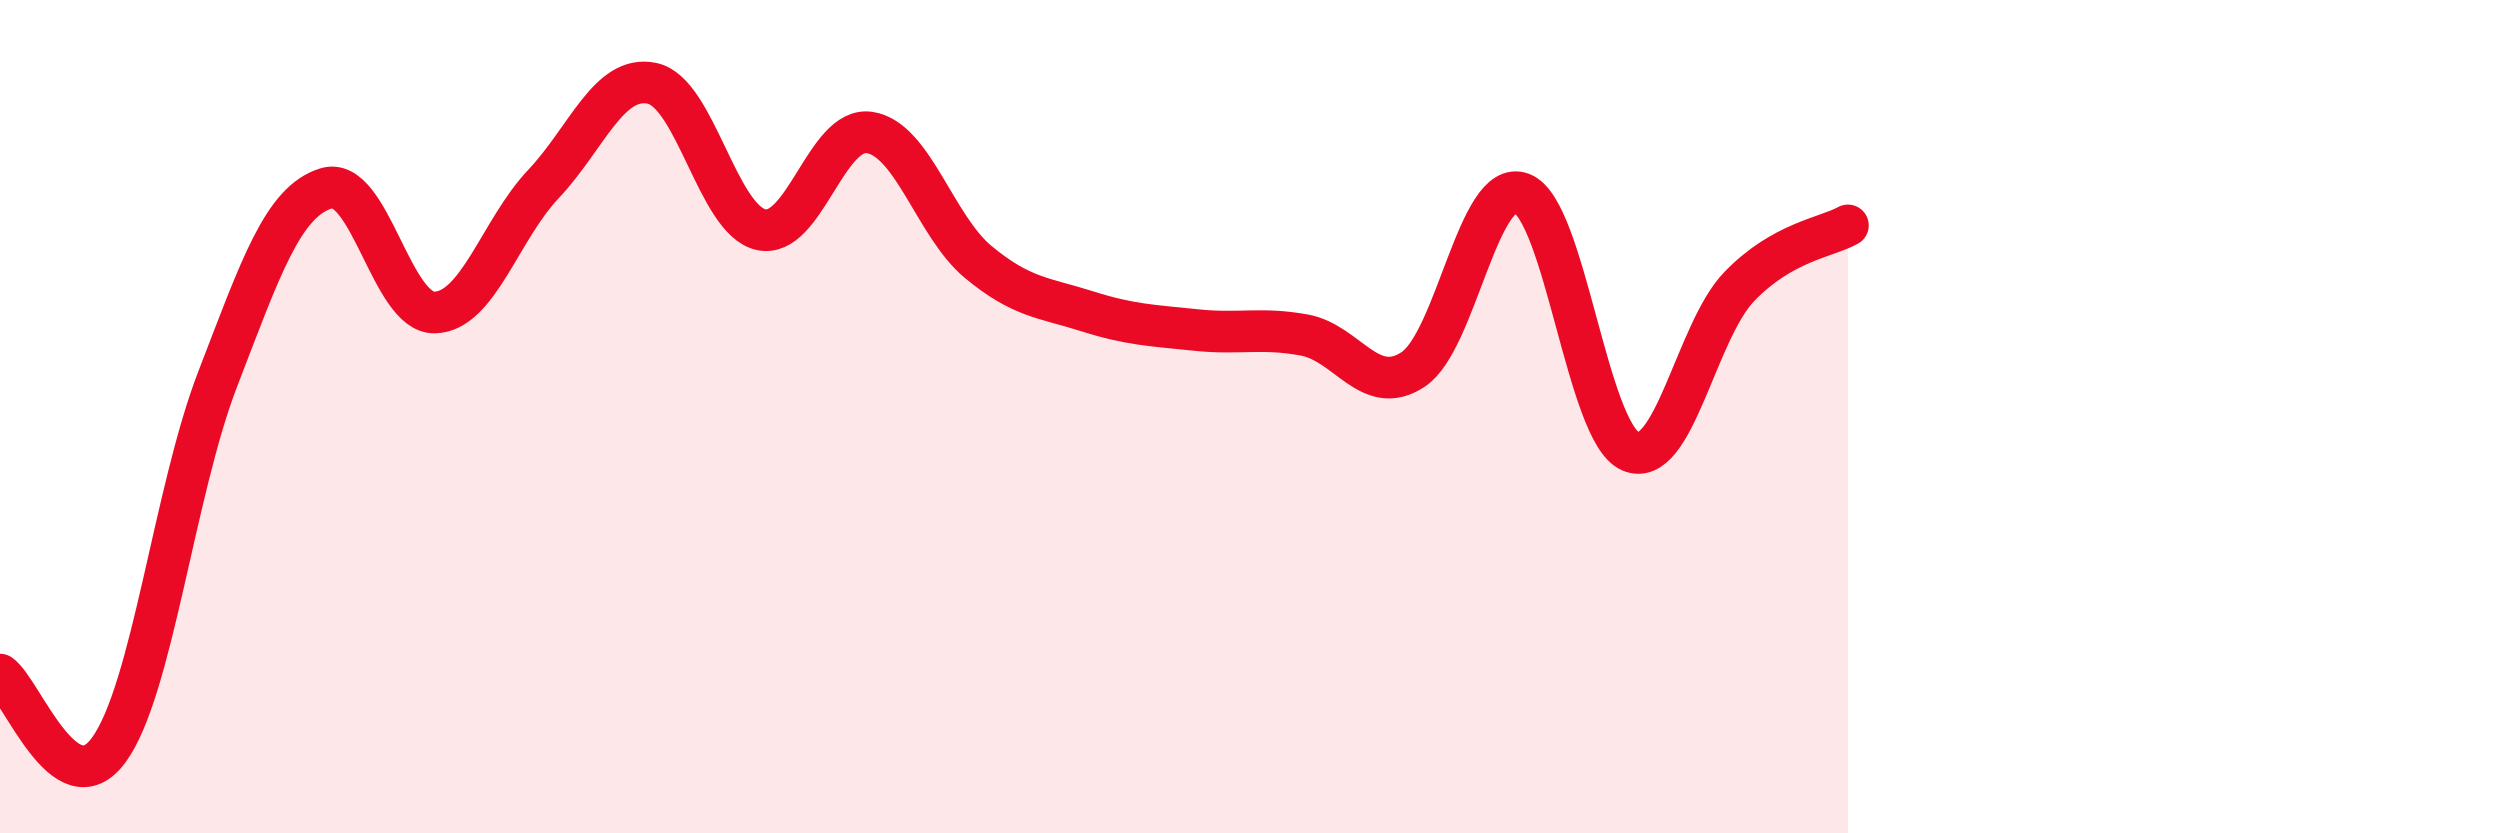 
    <svg width="60" height="20" viewBox="0 0 60 20" xmlns="http://www.w3.org/2000/svg">
      <path
        d="M 0,16.19 C 0.52,16.55 1.57,19.42 2.61,18 C 3.65,16.58 4.18,11.81 5.22,9.11 C 6.26,6.41 6.79,4.84 7.83,4.52 C 8.87,4.2 9.39,7.52 10.43,7.5 C 11.47,7.48 12,5.52 13.04,4.42 C 14.08,3.32 14.61,1.78 15.65,2 C 16.69,2.22 17.22,5.27 18.26,5.51 C 19.3,5.75 19.83,3.02 20.87,3.18 C 21.91,3.34 22.44,5.43 23.48,6.29 C 24.52,7.15 25.05,7.14 26.09,7.47 C 27.13,7.8 27.66,7.81 28.7,7.92 C 29.74,8.03 30.26,7.85 31.3,8.04 C 32.34,8.23 32.87,9.55 33.91,8.87 C 34.95,8.19 35.48,4.25 36.52,4.64 C 37.56,5.03 38.09,10.38 39.13,10.83 C 40.17,11.28 40.7,7.96 41.74,6.88 C 42.78,5.8 43.83,5.7 44.35,5.41L44.35 20L0 20Z"
        fill="#EB0A25"
        opacity="0.1"
        stroke-linecap="round"
        stroke-linejoin="round"
      />
      <path
        d="M 0,16.19 C 0.52,16.55 1.57,19.42 2.61,18 C 3.65,16.58 4.18,11.81 5.22,9.11 C 6.26,6.41 6.79,4.84 7.83,4.52 C 8.87,4.2 9.39,7.52 10.43,7.5 C 11.47,7.48 12,5.52 13.04,4.42 C 14.08,3.32 14.61,1.78 15.65,2 C 16.69,2.22 17.22,5.27 18.26,5.51 C 19.3,5.75 19.83,3.02 20.87,3.18 C 21.91,3.34 22.44,5.43 23.48,6.29 C 24.52,7.15 25.05,7.14 26.09,7.47 C 27.13,7.8 27.66,7.81 28.7,7.92 C 29.74,8.03 30.26,7.85 31.3,8.04 C 32.34,8.23 32.87,9.55 33.91,8.87 C 34.95,8.19 35.48,4.25 36.52,4.64 C 37.56,5.03 38.09,10.38 39.13,10.83 C 40.17,11.28 40.7,7.96 41.74,6.88 C 42.78,5.8 43.83,5.7 44.35,5.41"
        stroke="#EB0A25"
        stroke-width="1"
        fill="none"
        stroke-linecap="round"
        stroke-linejoin="round"
      />
    </svg>
  